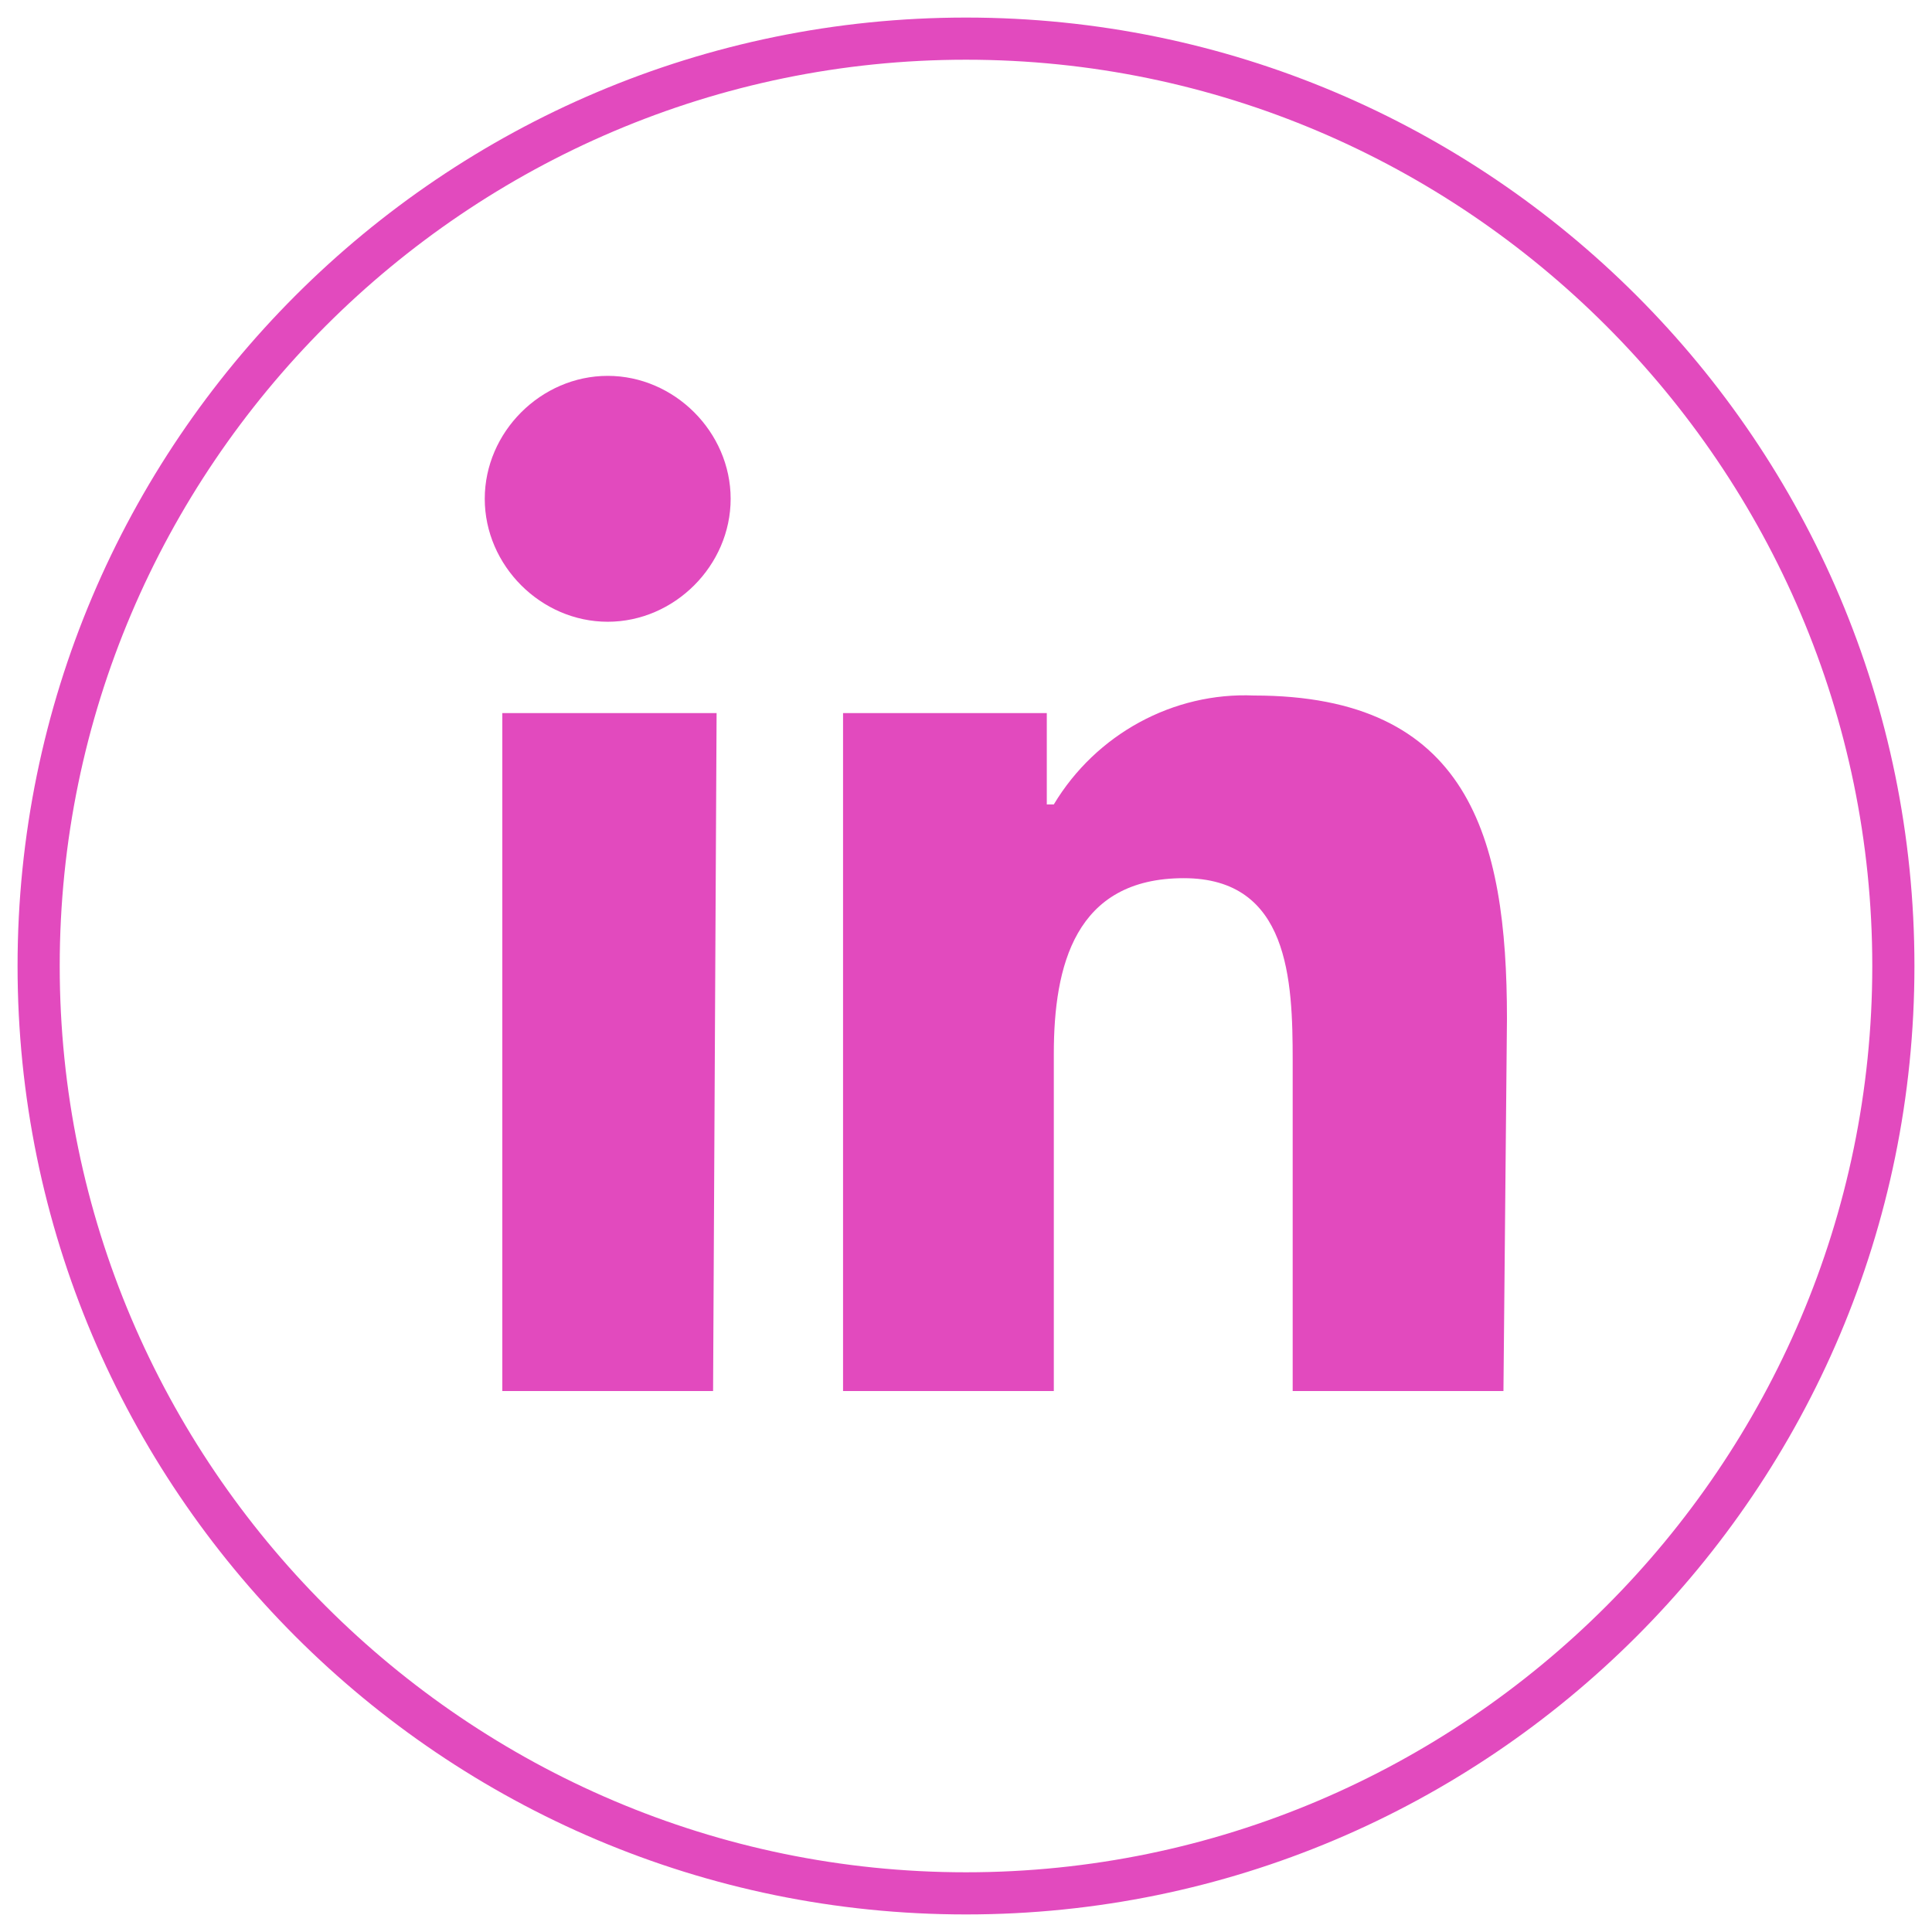 <?xml version="1.0" encoding="utf-8"?>
<!-- Generator: Adobe Illustrator 25.2.1, SVG Export Plug-In . SVG Version: 6.00 Build 0)  -->
<svg version="1.1" id="Layer_1" xmlns="http://www.w3.org/2000/svg" xmlns:xlink="http://www.w3.org/1999/xlink" x="0px" y="0px"
	 viewBox="0 0 55 55" style="enable-background:new 0 0 55 55;" xml:space="preserve">
<style type="text/css">
	.st0{display:none;}
	.st1{display:inline;}
	.st2{fill:#808080;}
	.st3{fill:#E24ABE;}
</style>
<g id="twitter" class="st0">
	<g class="st1">
		<path class="st2" d="M27.5,50.5c-12.7,0-23-10.3-23-23s10.3-23,23-23s23,10.3,23,23S40.2,50.5,27.5,50.5z M27.5,5.5
			c-12.1,0-22,9.9-22,22s9.9,22,22,22s22-9.9,22-22S39.6,5.5,27.5,5.5z"/>
		<g transform="translate(-539.18 -568.86)">
			<path class="st2" d="M562.6,608.2c10.2,0,15.8-8.5,15.8-15.8c0-0.2,0-0.5,0-0.7c1.1-0.8,2-1.8,2.8-2.9c-1,0.4-2.1,0.7-3.2,0.9
				c1.1-0.7,2-1.8,2.4-3.1c-1.1,0.6-2.3,1.1-3.5,1.3c-1-1.1-2.5-1.8-4.1-1.8c-3.1,0-5.6,2.5-5.6,5.6c0,0.4,0,0.9,0.1,1.3
				c-4.6-0.2-8.7-2.4-11.4-5.8c-0.5,0.8-0.8,1.8-0.8,2.8c0,1.9,1,3.6,2.5,4.6c-0.9,0-1.8-0.3-2.5-0.7c0,0,0,0,0,0.1
				c0,2.7,1.9,4.9,4.5,5.4c-0.5,0.1-1,0.2-1.5,0.2c-0.4,0-0.7,0-1-0.1c0.7,2.2,2.8,3.8,5.2,3.9c-1.9,1.5-4.3,2.4-6.9,2.4
				c-0.4,0-0.9,0-1.3-0.1C556.6,607.3,559.5,608.2,562.6,608.2"/>
		</g>
	</g>
</g>
<g id="pinterest" class="st0">
	<g class="st1">
		<path class="st2" d="M27.5,50.5c-12.7,0-23-10.3-23-23s10.3-23,23-23s23,10.3,23,23S40.2,50.5,27.5,50.5z M27.5,5.5
			c-12.1,0-22,9.9-22,22s9.9,22,22,22s22-9.9,22-22S39.6,5.5,27.5,5.5z"/>
		<g id="g62" transform="translate(123.042,246.992)">
			<path id="path64" class="st2" d="M-95.4-232.4c-7.1,0-12.8,5.7-12.8,12.8c0,5.4,3.4,10.1,8.1,11.9c-0.1-1-0.2-2.6,0-3.7
				c0.2-1,1.5-6.4,1.5-6.4s-0.4-0.8-0.4-1.9c0-1.8,1-3.1,2.3-3.1c1.1,0,1.6,0.8,1.6,1.8c0,1.1-0.7,2.7-1.1,4.3
				c-0.3,1.3,0.6,2.3,1.9,2.3c2.3,0,4-2.4,4-5.9c0-3.1-2.2-5.2-5.4-5.2c-3.6,0-5.8,2.7-5.8,5.6c0,1.1,0.4,2.3,1,2.9
				c0.1,0.1,0.1,0.2,0.1,0.4c-0.1,0.4-0.3,1.3-0.4,1.5s-0.2,0.3-0.4,0.2c-1.6-0.7-2.6-3.1-2.6-5c0-4,2.9-7.8,8.5-7.8
				c4.4,0,7.9,3.2,7.9,7.4c0,4.4-2.8,8-6.7,8c-1.3,0-2.5-0.7-2.9-1.5c0,0-0.6,2.4-0.8,3c-0.3,1.1-1.1,2.5-1.6,3.4
				c1.2,0.4,2.5,0.6,3.8,0.6c7.1,0,12.8-5.7,12.8-12.8C-82.6-226.6-88.3-232.4-95.4-232.4"/>
		</g>
	</g>
</g>
<g id="instagram" class="st0">
	<g class="st1">
		<path class="st2" d="M27.5,50.5c-12.7,0-23-10.3-23-23s10.3-23,23-23s23,10.3,23,23S40.2,50.5,27.5,50.5z M27.5,5.5
			c-12.1,0-22,9.9-22,22s9.9,22,22,22s22-9.9,22-22S39.6,5.5,27.5,5.5z"/>
		<path class="st2" d="M27.5,17.6c3.3,0,3.7,0,5.1,0.1c1.2,0.1,1.9,0.3,2.3,0.4c0.6,0.2,1,0.5,1.4,0.9s0.7,0.9,0.9,1.4
			c0.2,0.4,0.4,1.1,0.4,2.3c0.1,1.3,0.1,1.7,0.1,5.1s0,3.7-0.1,5.1c-0.1,1.2-0.3,1.9-0.4,2.3c-0.2,0.6-0.5,1-0.9,1.4
			s-0.9,0.7-1.4,0.9c-0.4,0.2-1.1,0.4-2.3,0.4C31.3,38,30.9,38,27.5,38c-3.3,0-3.7,0-5.1-0.1c-1.2-0.1-1.9-0.3-2.3-0.4
			c-0.6-0.2-1-0.5-1.4-0.9s-0.7-0.9-0.9-1.4c-0.2-0.4-0.4-1.1-0.4-2.3c-0.1-1.3-0.1-1.7-0.1-5.1s0-3.7,0.1-5.1
			c0.1-1.2,0.3-1.9,0.4-2.3c0.2-0.6,0.5-1,0.9-1.4s0.9-0.7,1.4-0.9c0.4-0.2,1.1-0.4,2.3-0.4C23.8,17.6,24.2,17.6,27.5,17.6
			 M27.5,15.4c-3.4,0-3.8,0-5.2,0.1c-1.3,0.1-2.2,0.3-3,0.6s-1.5,0.7-2.2,1.4s-1.1,1.4-1.4,2.2c-0.3,0.8-0.5,1.7-0.6,3
			S15,24.5,15,27.9s0,3.8,0.1,5.2c0.1,1.3,0.3,2.2,0.6,3s0.7,1.5,1.4,2.2s1.4,1.1,2.2,1.4s1.7,0.5,3,0.6s1.8,0.1,5.2,0.1
			s3.8,0,5.2-0.1c1.3-0.1,2.2-0.3,3-0.6s1.5-0.7,2.2-1.4s1.1-1.4,1.4-2.2s0.5-1.7,0.6-3s0.1-1.8,0.1-5.2s0-3.8-0.1-5.2
			c-0.1-1.3-0.3-2.2-0.6-3s-0.7-1.5-1.4-2.2s-1.4-1.1-2.2-1.4c-0.8-0.3-1.7-0.5-3-0.6C31.3,15.4,30.9,15.4,27.5,15.4z M27.5,21.5
			c-3.6,0-6.4,2.9-6.4,6.4s2.9,6.4,6.4,6.4s6.4-2.9,6.4-6.4S31.1,21.5,27.5,21.5 M27.5,32.1c-2.3,0-4.2-1.9-4.2-4.2s1.9-4.2,4.2-4.2
			s4.2,1.9,4.2,4.2C31.7,30.2,29.8,32.1,27.5,32.1z M35.7,21.2c0-0.8-0.7-1.5-1.5-1.5s-1.5,0.7-1.5,1.5s0.7,1.5,1.5,1.5
			S35.7,22,35.7,21.2"/>
	</g>
</g>
<g id="facebook" class="st0">
	<g class="st1">
		<path class="st2" d="M27.5,50.5c-12.7,0-23-10.3-23-23s10.3-23,23-23s23,10.3,23,23S40.2,50.5,27.5,50.5z M27.5,5.5
			c-12.1,0-22,9.9-22,22s9.9,22,22,22s22-9.9,22-22S39.6,5.5,27.5,5.5z"/>
		<path class="st2" d="M23.6,40.7v-12h-4.4v-5h4.4v-3.8c0-4.3,2.6-6.7,6.5-6.7c1.9,0,3.8,0.3,3.8,0.3v4.2h-2.2
			c-2.1,0-2.8,1.3-2.8,2.7v3.2h4.8l-0.8,5h-4v12L23.6,40.7L23.6,40.7z"/>
	</g>
</g>
<g id="linkedin">
	<g>
		<path class="st3" d="M42.8,39.6h-6v-9.4c0-2.3-0.1-5.2-3.1-5.2c-3.1,0-3.7,2.5-3.7,5v9.6h-6V20.3h5.8v2.6H30
			c1.2-2,3.4-3.2,5.7-3.1c6.1,0,7.2,4,7.2,9.2L42.8,39.6z M17.3,17.7c-1.9,0-3.5-1.6-3.5-3.5s1.6-3.5,3.5-3.5s3.5,1.6,3.5,3.5
			S19.2,17.7,17.3,17.7L17.3,17.7 M20.3,39.6h-6V20.3h6.1L20.3,39.6L20.3,39.6z"/>
		<path class="st3" d="M27.5,54.5c-14.9,0-27-12.1-27-27s12.1-27,27-27s27,12.1,27,27S42.4,54.5,27.5,54.5z M27.5,1.7
			C13.3,1.7,1.7,13.3,1.7,27.5s11.6,25.8,25.8,25.8s25.8-11.6,25.8-25.8S41.7,1.7,27.5,1.7z"/>
	</g>
</g>
</svg>
